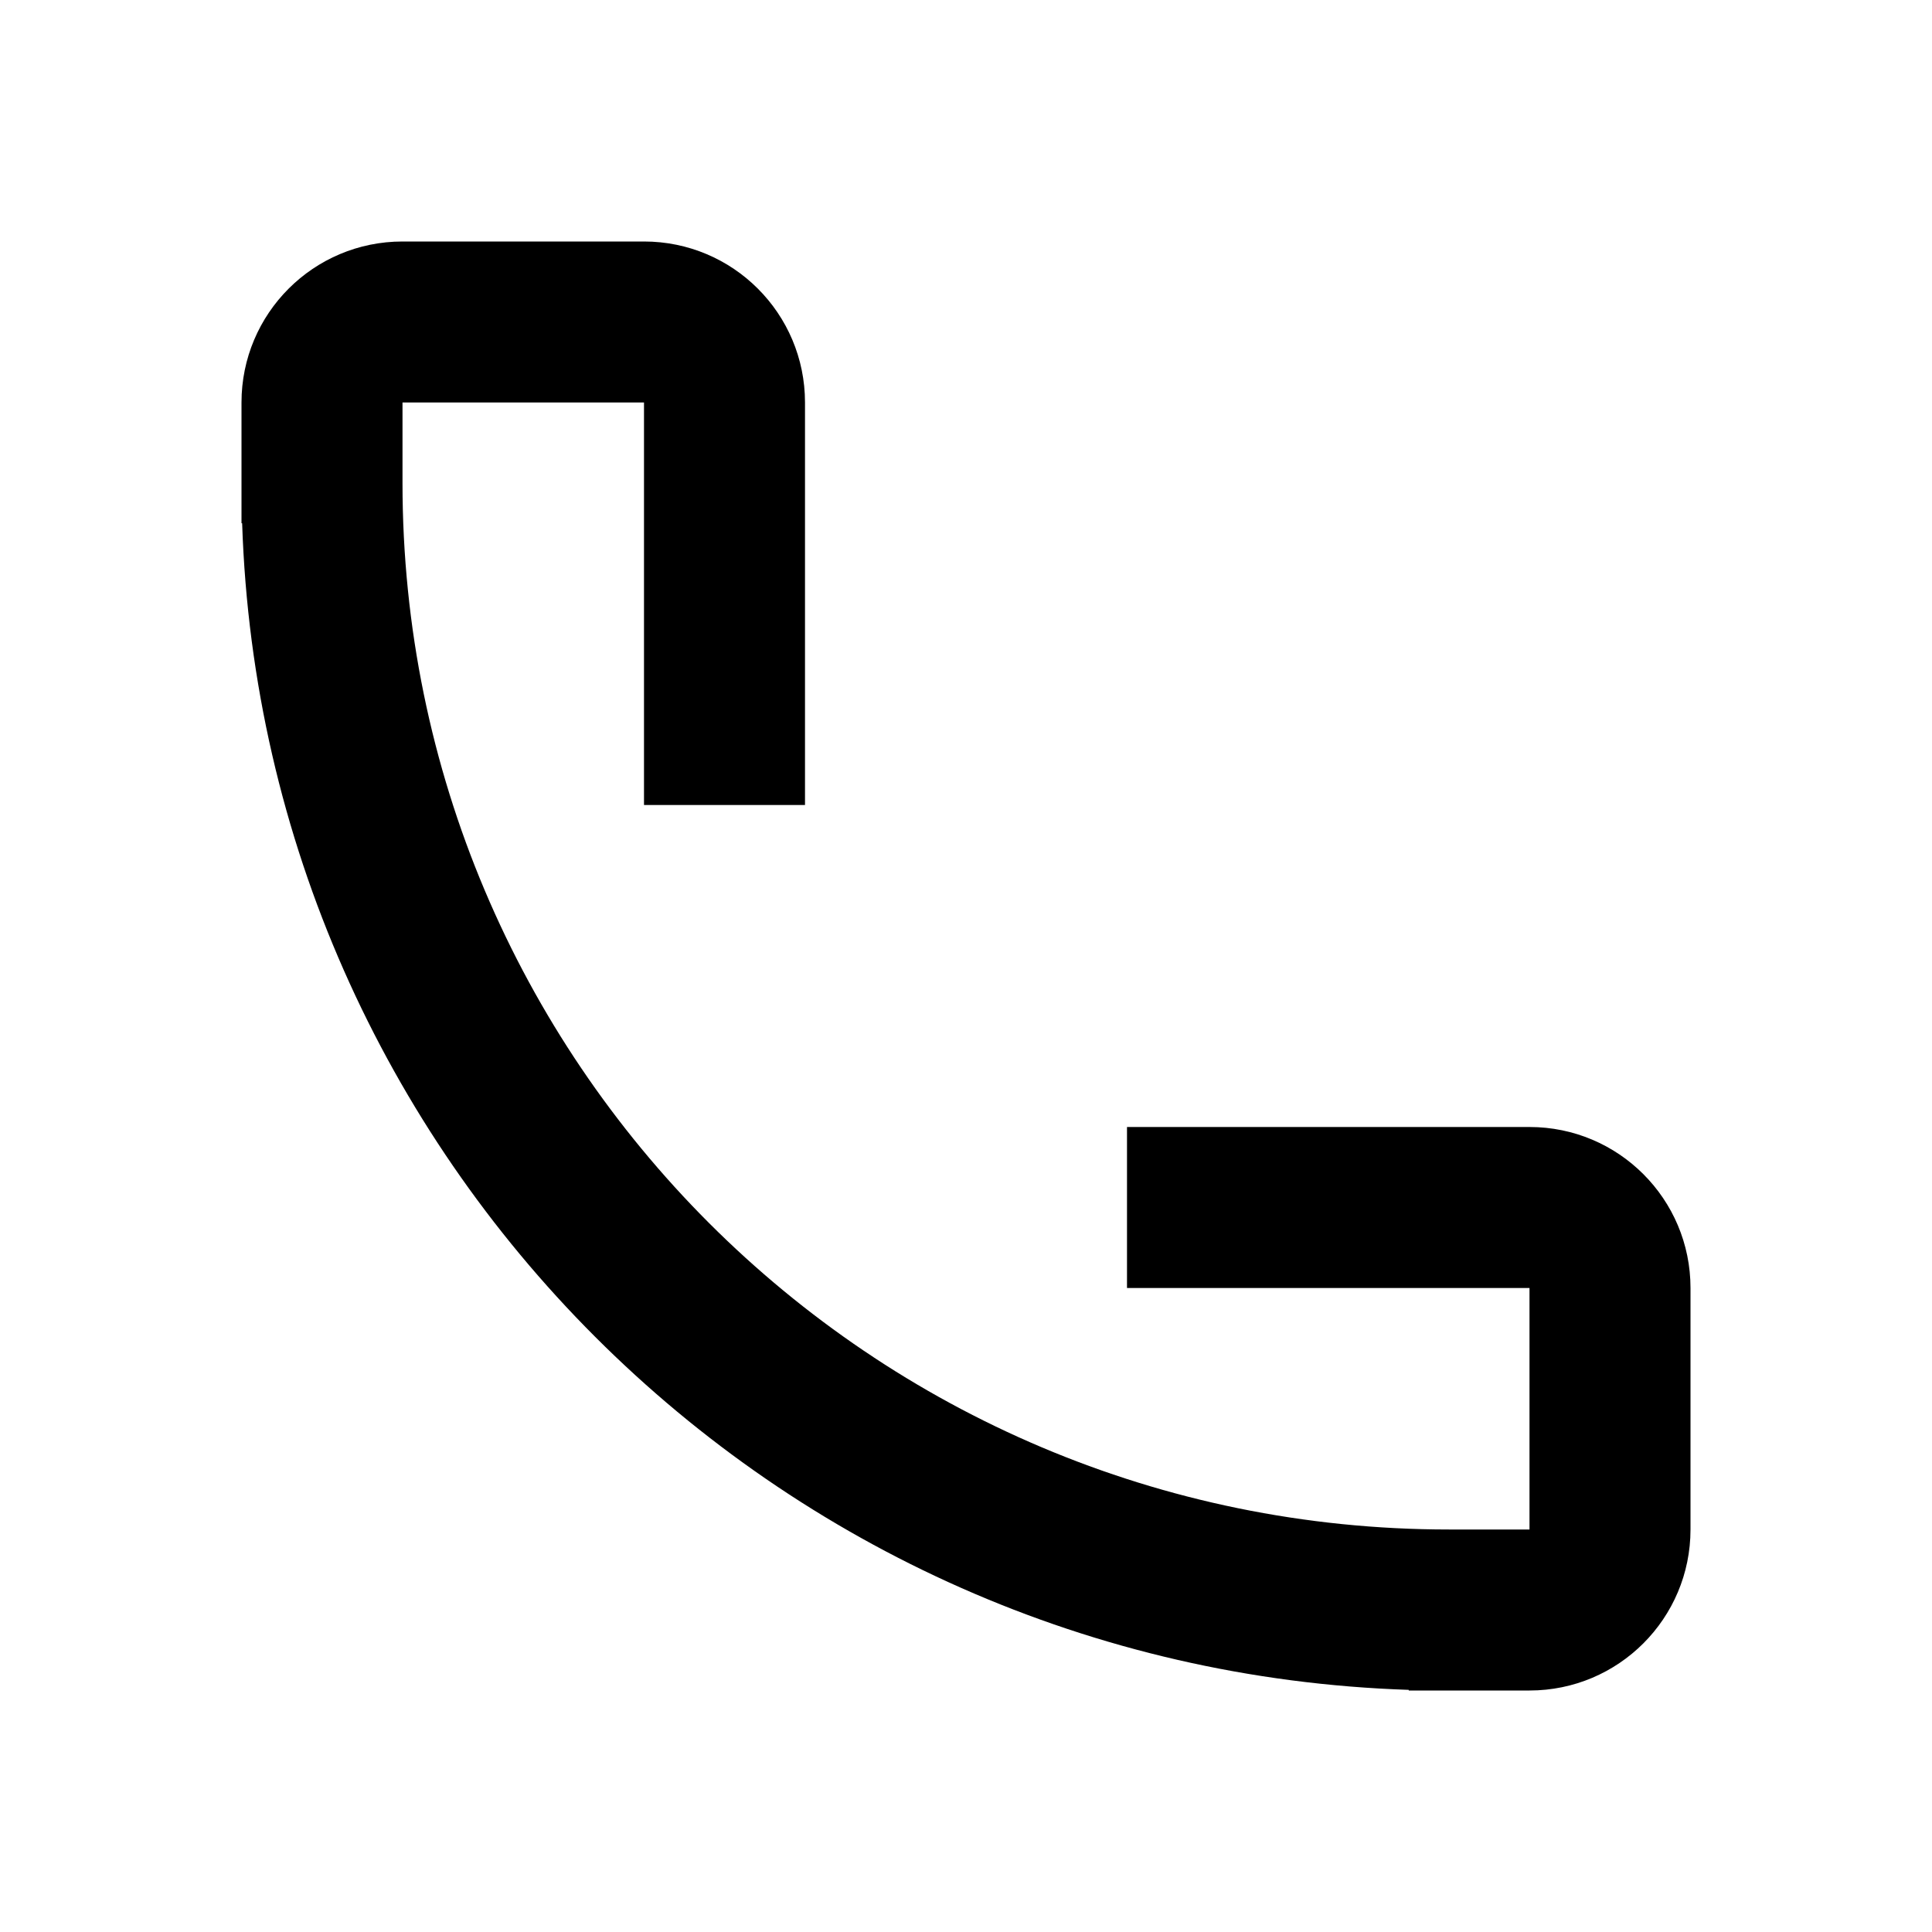 <svg width="24" height="24" viewBox="0 0 24 24" fill="none" xmlns="http://www.w3.org/2000/svg">
<path fill-rule="evenodd" clip-rule="evenodd" d="M8 5V10H10V5C10 3.895 9.105 3 8 3H5C3.895 3 3 3.895 3 5V6V6.5H3.008C3.266 14.387 9.613 20.733 17.5 20.992V21H18H19C20.105 21 21 20.105 21 19V16C21 14.895 20.105 14 19 14H14V16H19V19H18C10.82 19 5 13.18 5 6V5L8 5Z" fill="black"/>
</svg>
